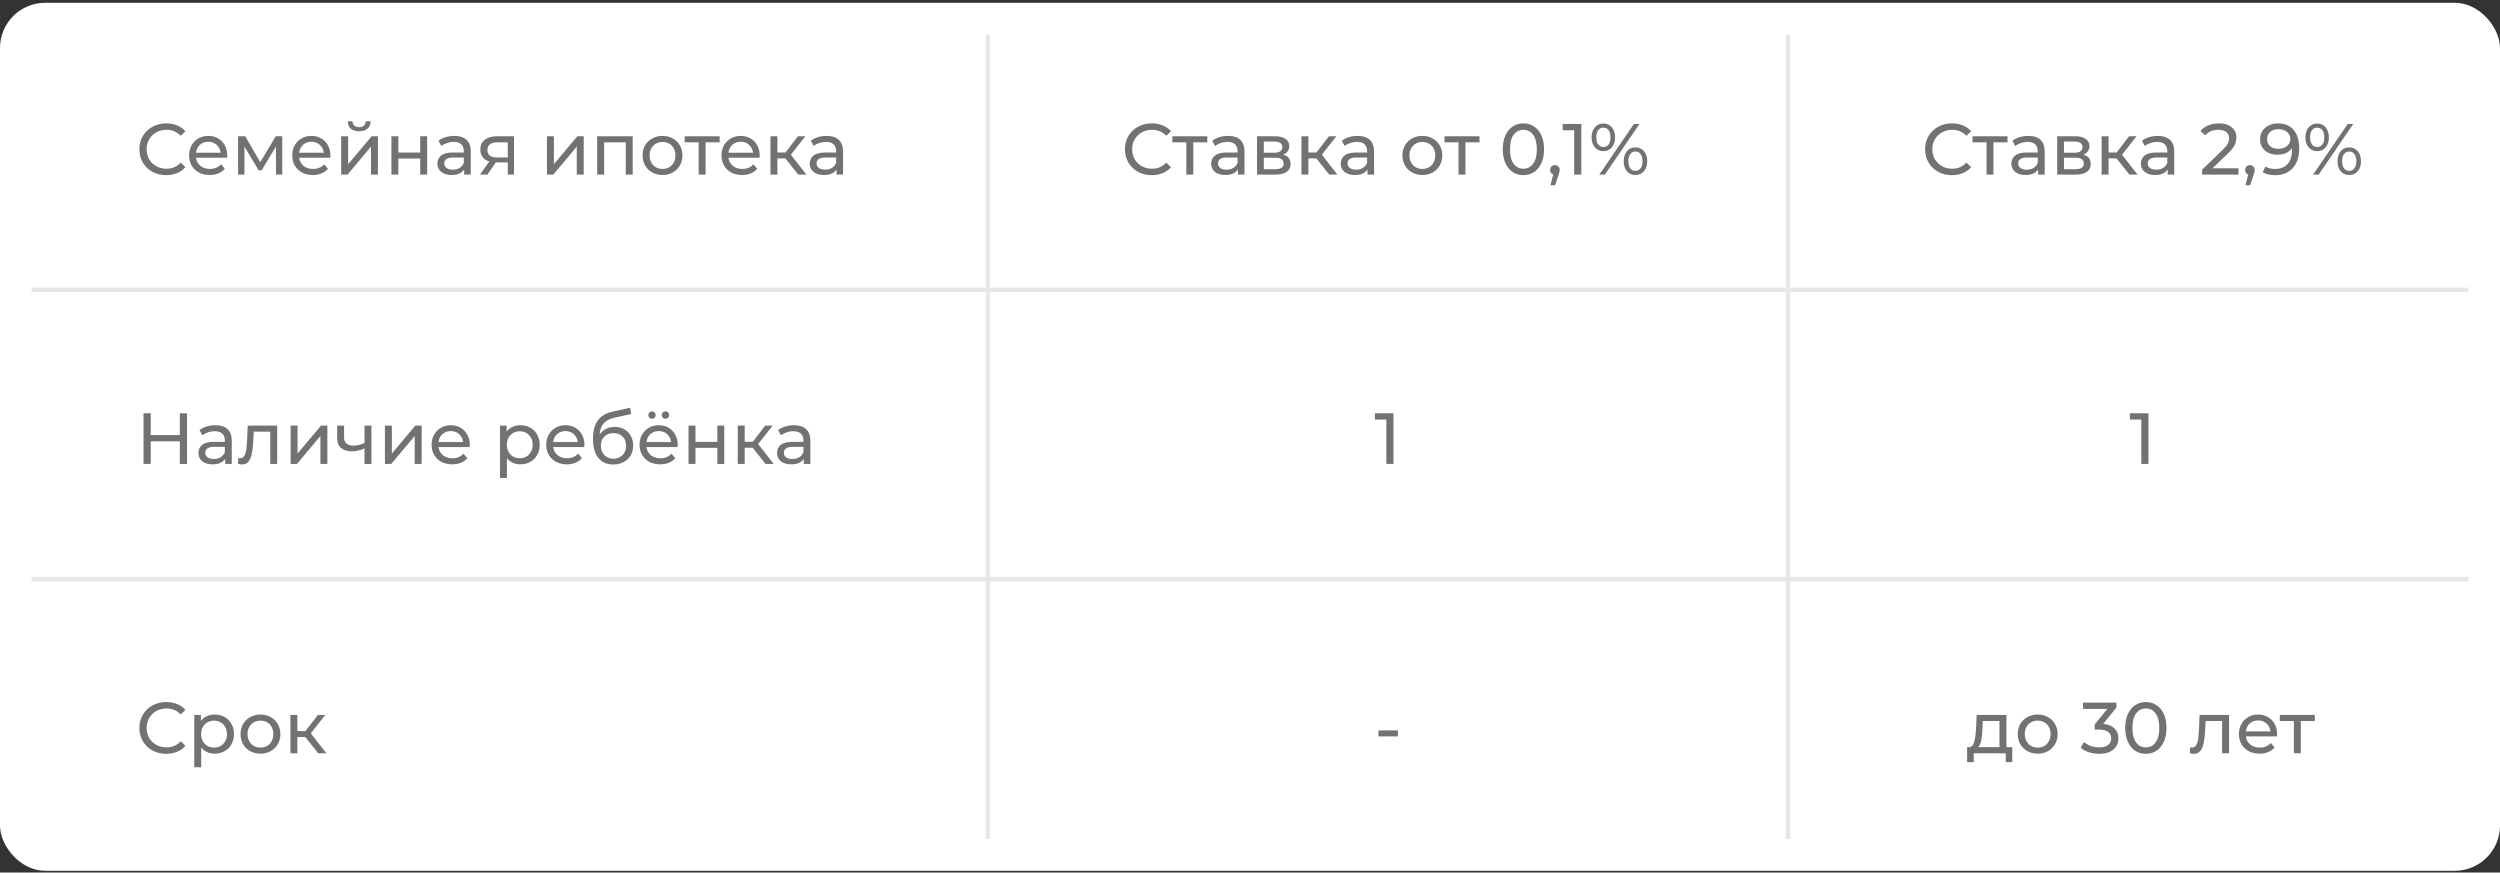 <?xml version="1.0" encoding="UTF-8"?> <svg xmlns="http://www.w3.org/2000/svg" width="553" height="193" viewBox="0 0 553 193" fill="none"><rect x="0" y="0" width="553" height="193" fill="#333333" stroke="none"/> <rect y="0.617" width="553" height="192" rx="10" fill="white"></rect> <line x1="7" y1="64.117" x2="546" y2="64.117" stroke="#E7E7E7"></line> <line x1="7" y1="128.117" x2="546" y2="128.117" stroke="#E7E7E7"></line> <path d="M36.752 38.745C35.632 38.745 34.619 38.5 33.712 38.009C32.816 37.508 32.112 36.825 31.6 35.961C31.088 35.087 30.832 34.105 30.832 33.017C30.832 31.929 31.088 30.953 31.6 30.089C32.112 29.215 32.821 28.532 33.728 28.041C34.635 27.54 35.648 27.289 36.768 27.289C37.643 27.289 38.443 27.439 39.168 27.737C39.893 28.025 40.512 28.457 41.024 29.033L39.984 30.041C39.141 29.156 38.091 28.713 36.832 28.713C36 28.713 35.248 28.9 34.576 29.273C33.904 29.646 33.376 30.164 32.992 30.825C32.619 31.476 32.432 32.206 32.432 33.017C32.432 33.828 32.619 34.564 32.992 35.225C33.376 35.876 33.904 36.388 34.576 36.761C35.248 37.135 36 37.321 36.832 37.321C38.08 37.321 39.131 36.873 39.984 35.977L41.024 36.985C40.512 37.561 39.888 37.998 39.152 38.297C38.427 38.596 37.627 38.745 36.752 38.745ZM50.277 34.425C50.277 34.542 50.266 34.697 50.245 34.889H43.365C43.461 35.636 43.786 36.239 44.341 36.697C44.906 37.145 45.605 37.369 46.437 37.369C47.45 37.369 48.266 37.028 48.885 36.345L49.733 37.337C49.349 37.785 48.869 38.127 48.293 38.361C47.728 38.596 47.093 38.713 46.389 38.713C45.493 38.713 44.698 38.532 44.005 38.169C43.312 37.796 42.773 37.279 42.389 36.617C42.016 35.956 41.829 35.209 41.829 34.377C41.829 33.556 42.01 32.815 42.373 32.153C42.746 31.492 43.253 30.98 43.893 30.617C44.544 30.244 45.274 30.057 46.085 30.057C46.896 30.057 47.616 30.244 48.245 30.617C48.885 30.98 49.381 31.492 49.733 32.153C50.096 32.815 50.277 33.572 50.277 34.425ZM46.085 31.353C45.349 31.353 44.73 31.577 44.229 32.025C43.738 32.473 43.45 33.06 43.365 33.785H48.805C48.72 33.071 48.426 32.489 47.925 32.041C47.434 31.582 46.821 31.353 46.085 31.353ZM62.436 30.137V38.617H61.044V32.425L57.876 37.657H57.204L54.068 32.409V38.617H52.66V30.137H54.244L57.572 35.865L60.996 30.137H62.436ZM73.09 34.425C73.09 34.542 73.079 34.697 73.058 34.889H66.177C66.273 35.636 66.599 36.239 67.153 36.697C67.719 37.145 68.418 37.369 69.249 37.369C70.263 37.369 71.079 37.028 71.698 36.345L72.546 37.337C72.162 37.785 71.681 38.127 71.106 38.361C70.54 38.596 69.906 38.713 69.201 38.713C68.305 38.713 67.511 38.532 66.817 38.169C66.124 37.796 65.585 37.279 65.201 36.617C64.828 35.956 64.641 35.209 64.641 34.377C64.641 33.556 64.823 32.815 65.186 32.153C65.559 31.492 66.066 30.98 66.706 30.617C67.356 30.244 68.087 30.057 68.897 30.057C69.708 30.057 70.428 30.244 71.058 30.617C71.698 30.98 72.194 31.492 72.546 32.153C72.908 32.815 73.09 33.572 73.09 34.425ZM68.897 31.353C68.162 31.353 67.543 31.577 67.041 32.025C66.551 32.473 66.263 33.06 66.177 33.785H71.618C71.532 33.071 71.239 32.489 70.737 32.041C70.247 31.582 69.633 31.353 68.897 31.353ZM75.472 30.137H77.008V36.313L82.208 30.137H83.6V38.617H82.064V32.441L76.88 38.617H75.472V30.137ZM79.44 29.033C78.651 29.033 78.038 28.846 77.6 28.473C77.163 28.089 76.939 27.54 76.928 26.825H77.968C77.979 27.22 78.112 27.54 78.368 27.785C78.635 28.02 78.987 28.137 79.424 28.137C79.862 28.137 80.214 28.02 80.48 27.785C80.747 27.54 80.886 27.22 80.896 26.825H81.968C81.958 27.54 81.728 28.089 81.28 28.473C80.832 28.846 80.219 29.033 79.44 29.033ZM86.582 30.137H88.118V33.737H92.95V30.137H94.486V38.617H92.95V35.065H88.118V38.617H86.582V30.137ZM100.496 30.057C101.67 30.057 102.566 30.345 103.184 30.921C103.814 31.497 104.128 32.356 104.128 33.497V38.617H102.672V37.497C102.416 37.892 102.048 38.196 101.568 38.409C101.099 38.612 100.539 38.713 99.888 38.713C98.939 38.713 98.176 38.484 97.6 38.025C97.035 37.566 96.752 36.964 96.752 36.217C96.752 35.471 97.024 34.873 97.568 34.425C98.112 33.967 98.976 33.737 100.16 33.737H102.592V33.433C102.592 32.772 102.4 32.265 102.016 31.913C101.632 31.561 101.067 31.385 100.32 31.385C99.819 31.385 99.328 31.471 98.848 31.641C98.368 31.801 97.963 32.02 97.632 32.297L96.992 31.145C97.43 30.793 97.952 30.526 98.56 30.345C99.168 30.153 99.814 30.057 100.496 30.057ZM100.144 37.529C100.731 37.529 101.238 37.401 101.664 37.145C102.091 36.879 102.4 36.505 102.592 36.025V34.841H100.224C98.923 34.841 98.272 35.279 98.272 36.153C98.272 36.58 98.438 36.916 98.768 37.161C99.099 37.407 99.558 37.529 100.144 37.529ZM113.694 30.137V38.617H112.318V35.929H109.854H109.678L107.822 38.617H106.174L108.238 35.721C107.598 35.529 107.108 35.215 106.766 34.777C106.425 34.329 106.254 33.775 106.254 33.113C106.254 32.142 106.585 31.407 107.246 30.905C107.908 30.393 108.82 30.137 109.982 30.137H113.694ZM107.822 33.161C107.822 33.727 107.998 34.148 108.35 34.425C108.713 34.692 109.252 34.825 109.966 34.825H112.318V31.481H110.03C108.558 31.481 107.822 32.041 107.822 33.161ZM120.988 30.137H122.524V36.313L127.724 30.137H129.116V38.617H127.58V32.441L122.396 38.617H120.988V30.137ZM139.953 30.137V38.617H138.417V31.481H133.633V38.617H132.097V30.137H139.953ZM146.558 38.713C145.715 38.713 144.958 38.526 144.286 38.153C143.614 37.78 143.086 37.268 142.702 36.617C142.328 35.956 142.142 35.209 142.142 34.377C142.142 33.545 142.328 32.804 142.702 32.153C143.086 31.492 143.614 30.98 144.286 30.617C144.958 30.244 145.715 30.057 146.558 30.057C147.4 30.057 148.152 30.244 148.814 30.617C149.486 30.98 150.008 31.492 150.382 32.153C150.766 32.804 150.958 33.545 150.958 34.377C150.958 35.209 150.766 35.956 150.382 36.617C150.008 37.268 149.486 37.78 148.814 38.153C148.152 38.526 147.4 38.713 146.558 38.713ZM146.558 37.369C147.102 37.369 147.587 37.246 148.014 37.001C148.451 36.745 148.792 36.393 149.038 35.945C149.283 35.486 149.406 34.964 149.406 34.377C149.406 33.791 149.283 33.273 149.038 32.825C148.792 32.367 148.451 32.014 148.014 31.769C147.587 31.524 147.102 31.401 146.558 31.401C146.014 31.401 145.523 31.524 145.086 31.769C144.659 32.014 144.318 32.367 144.062 32.825C143.816 33.273 143.694 33.791 143.694 34.377C143.694 34.964 143.816 35.486 144.062 35.945C144.318 36.393 144.659 36.745 145.086 37.001C145.523 37.246 146.014 37.369 146.558 37.369ZM159.183 31.481H156.079V38.617H154.543V31.481H151.439V30.137H159.183V31.481ZM168.043 34.425C168.043 34.542 168.032 34.697 168.011 34.889H161.131C161.227 35.636 161.552 36.239 162.107 36.697C162.672 37.145 163.371 37.369 164.203 37.369C165.216 37.369 166.032 37.028 166.651 36.345L167.499 37.337C167.115 37.785 166.635 38.127 166.059 38.361C165.493 38.596 164.859 38.713 164.155 38.713C163.259 38.713 162.464 38.532 161.771 38.169C161.077 37.796 160.539 37.279 160.155 36.617C159.781 35.956 159.595 35.209 159.595 34.377C159.595 33.556 159.776 32.815 160.139 32.153C160.512 31.492 161.019 30.98 161.659 30.617C162.309 30.244 163.04 30.057 163.851 30.057C164.661 30.057 165.381 30.244 166.011 30.617C166.651 30.98 167.147 31.492 167.499 32.153C167.861 32.815 168.043 33.572 168.043 34.425ZM163.851 31.353C163.115 31.353 162.496 31.577 161.995 32.025C161.504 32.473 161.216 33.06 161.131 33.785H166.571C166.485 33.071 166.192 32.489 165.691 32.041C165.2 31.582 164.587 31.353 163.851 31.353ZM173.722 35.033H171.962V38.617H170.426V30.137H171.962V33.721H173.754L176.506 30.137H178.154L174.938 34.217L178.378 38.617H176.57L173.722 35.033ZM182.856 30.057C184.029 30.057 184.925 30.345 185.544 30.921C186.173 31.497 186.488 32.356 186.488 33.497V38.617H185.032V37.497C184.776 37.892 184.408 38.196 183.928 38.409C183.458 38.612 182.898 38.713 182.248 38.713C181.298 38.713 180.536 38.484 179.96 38.025C179.394 37.566 179.112 36.964 179.112 36.217C179.112 35.471 179.384 34.873 179.928 34.425C180.472 33.967 181.336 33.737 182.52 33.737H184.952V33.433C184.952 32.772 184.76 32.265 184.376 31.913C183.992 31.561 183.426 31.385 182.68 31.385C182.178 31.385 181.688 31.471 181.208 31.641C180.728 31.801 180.322 32.02 179.992 32.297L179.352 31.145C179.789 30.793 180.312 30.526 180.92 30.345C181.528 30.153 182.173 30.057 182.856 30.057ZM182.504 37.529C183.09 37.529 183.597 37.401 184.024 37.145C184.45 36.879 184.76 36.505 184.952 36.025V34.841H182.584C181.282 34.841 180.632 35.279 180.632 36.153C180.632 36.58 180.797 36.916 181.128 37.161C181.458 37.407 181.917 37.529 182.504 37.529Z" fill="#727272"></path> <path d="M254.752 38.745C253.632 38.745 252.619 38.5 251.712 38.009C250.816 37.508 250.112 36.825 249.6 35.961C249.088 35.087 248.832 34.105 248.832 33.017C248.832 31.929 249.088 30.953 249.6 30.089C250.112 29.215 250.821 28.532 251.728 28.041C252.635 27.54 253.648 27.289 254.768 27.289C255.643 27.289 256.443 27.439 257.168 27.737C257.893 28.025 258.512 28.457 259.024 29.033L257.984 30.041C257.141 29.156 256.091 28.713 254.832 28.713C254 28.713 253.248 28.9 252.576 29.273C251.904 29.646 251.376 30.164 250.992 30.825C250.619 31.476 250.432 32.206 250.432 33.017C250.432 33.828 250.619 34.564 250.992 35.225C251.376 35.876 251.904 36.388 252.576 36.761C253.248 37.135 254 37.321 254.832 37.321C256.08 37.321 257.131 36.873 257.984 35.977L259.024 36.985C258.512 37.561 257.888 37.998 257.152 38.297C256.427 38.596 255.627 38.745 254.752 38.745ZM267.058 31.481H263.954V38.617H262.418V31.481H259.314V30.137H267.058V31.481ZM271.653 30.057C272.826 30.057 273.722 30.345 274.341 30.921C274.97 31.497 275.285 32.356 275.285 33.497V38.617H273.829V37.497C273.573 37.892 273.205 38.196 272.725 38.409C272.255 38.612 271.695 38.713 271.045 38.713C270.095 38.713 269.333 38.484 268.757 38.025C268.191 37.566 267.909 36.964 267.909 36.217C267.909 35.471 268.181 34.873 268.725 34.425C269.269 33.967 270.133 33.737 271.317 33.737H273.749V33.433C273.749 32.772 273.557 32.265 273.173 31.913C272.789 31.561 272.223 31.385 271.477 31.385C270.975 31.385 270.485 31.471 270.005 31.641C269.525 31.801 269.119 32.02 268.789 32.297L268.149 31.145C268.586 30.793 269.109 30.526 269.717 30.345C270.325 30.153 270.97 30.057 271.653 30.057ZM271.301 37.529C271.887 37.529 272.394 37.401 272.821 37.145C273.247 36.879 273.557 36.505 273.749 36.025V34.841H271.381C270.079 34.841 269.429 35.279 269.429 36.153C269.429 36.58 269.594 36.916 269.925 37.161C270.255 37.407 270.714 37.529 271.301 37.529ZM283.827 34.217C284.925 34.495 285.475 35.182 285.475 36.281C285.475 37.028 285.192 37.604 284.627 38.009C284.072 38.414 283.24 38.617 282.131 38.617H278.051V30.137H281.987C282.989 30.137 283.773 30.329 284.339 30.713C284.904 31.087 285.187 31.62 285.187 32.313C285.187 32.761 285.064 33.151 284.819 33.481C284.584 33.801 284.253 34.047 283.827 34.217ZM279.555 33.785H281.859C282.445 33.785 282.888 33.678 283.187 33.465C283.496 33.252 283.651 32.943 283.651 32.537C283.651 31.727 283.053 31.321 281.859 31.321H279.555V33.785ZM282.019 37.433C282.659 37.433 283.139 37.332 283.459 37.129C283.779 36.926 283.939 36.612 283.939 36.185C283.939 35.748 283.789 35.422 283.491 35.209C283.203 34.996 282.744 34.889 282.115 34.889H279.555V37.433H282.019ZM291.175 35.033H289.415V38.617H287.879V30.137H289.415V33.721H291.207L293.959 30.137H295.607L292.391 34.217L295.831 38.617H294.023L291.175 35.033ZM300.309 30.057C301.482 30.057 302.378 30.345 302.997 30.921C303.626 31.497 303.941 32.356 303.941 33.497V38.617H302.485V37.497C302.229 37.892 301.861 38.196 301.381 38.409C300.912 38.612 300.352 38.713 299.701 38.713C298.752 38.713 297.989 38.484 297.413 38.025C296.848 37.566 296.565 36.964 296.565 36.217C296.565 35.471 296.837 34.873 297.381 34.425C297.925 33.967 298.789 33.737 299.973 33.737H302.405V33.433C302.405 32.772 302.213 32.265 301.829 31.913C301.445 31.561 300.88 31.385 300.133 31.385C299.632 31.385 299.141 31.471 298.661 31.641C298.181 31.801 297.776 32.02 297.445 32.297L296.805 31.145C297.242 30.793 297.765 30.526 298.373 30.345C298.981 30.153 299.626 30.057 300.309 30.057ZM299.957 37.529C300.544 37.529 301.05 37.401 301.477 37.145C301.904 36.879 302.213 36.505 302.405 36.025V34.841H300.037C298.736 34.841 298.085 35.279 298.085 36.153C298.085 36.58 298.25 36.916 298.581 37.161C298.912 37.407 299.37 37.529 299.957 37.529ZM314.636 38.713C313.793 38.713 313.036 38.526 312.364 38.153C311.692 37.78 311.164 37.268 310.78 36.617C310.406 35.956 310.22 35.209 310.22 34.377C310.22 33.545 310.406 32.804 310.78 32.153C311.164 31.492 311.692 30.98 312.364 30.617C313.036 30.244 313.793 30.057 314.636 30.057C315.478 30.057 316.23 30.244 316.892 30.617C317.564 30.98 318.086 31.492 318.46 32.153C318.844 32.804 319.036 33.545 319.036 34.377C319.036 35.209 318.844 35.956 318.46 36.617C318.086 37.268 317.564 37.78 316.892 38.153C316.23 38.526 315.478 38.713 314.636 38.713ZM314.636 37.369C315.18 37.369 315.665 37.246 316.092 37.001C316.529 36.745 316.87 36.393 317.116 35.945C317.361 35.486 317.484 34.964 317.484 34.377C317.484 33.791 317.361 33.273 317.116 32.825C316.87 32.367 316.529 32.014 316.092 31.769C315.665 31.524 315.18 31.401 314.636 31.401C314.092 31.401 313.601 31.524 313.164 31.769C312.737 32.014 312.396 32.367 312.14 32.825C311.894 33.273 311.772 33.791 311.772 34.377C311.772 34.964 311.894 35.486 312.14 35.945C312.396 36.393 312.737 36.745 313.164 37.001C313.601 37.246 314.092 37.369 314.636 37.369ZM327.261 31.481H324.157V38.617H322.621V31.481H319.517V30.137H327.261V31.481ZM336.985 38.745C336.099 38.745 335.31 38.521 334.617 38.073C333.934 37.614 333.395 36.953 333.001 36.089C332.606 35.225 332.409 34.201 332.409 33.017C332.409 31.833 332.606 30.809 333.001 29.945C333.395 29.081 333.934 28.425 334.617 27.977C335.31 27.518 336.099 27.289 336.985 27.289C337.859 27.289 338.638 27.518 339.321 27.977C340.014 28.425 340.558 29.081 340.953 29.945C341.347 30.809 341.545 31.833 341.545 33.017C341.545 34.201 341.347 35.225 340.953 36.089C340.558 36.953 340.014 37.614 339.321 38.073C338.638 38.521 337.859 38.745 336.985 38.745ZM336.985 37.321C337.881 37.321 338.595 36.953 339.129 36.217C339.673 35.481 339.945 34.414 339.945 33.017C339.945 31.62 339.673 30.553 339.129 29.817C338.595 29.081 337.881 28.713 336.985 28.713C336.078 28.713 335.353 29.081 334.809 29.817C334.275 30.553 334.009 31.62 334.009 33.017C334.009 34.414 334.275 35.481 334.809 36.217C335.353 36.953 336.078 37.321 336.985 37.321ZM343.965 36.521C344.264 36.521 344.509 36.628 344.701 36.841C344.904 37.044 345.005 37.3 345.005 37.609C345.005 37.769 344.984 37.924 344.941 38.073C344.909 38.222 344.84 38.452 344.733 38.761L343.981 40.985H342.973L343.565 38.601C343.362 38.526 343.197 38.404 343.069 38.233C342.952 38.052 342.893 37.844 342.893 37.609C342.893 37.289 342.994 37.028 343.197 36.825C343.4 36.623 343.656 36.521 343.965 36.521ZM349.787 27.417V38.617H348.203V28.809H345.675V27.417H349.787ZM354.669 33.433C353.89 33.433 353.261 33.151 352.781 32.585C352.301 32.02 352.061 31.284 352.061 30.377C352.061 29.471 352.301 28.735 352.781 28.169C353.261 27.604 353.89 27.321 354.669 27.321C355.447 27.321 356.071 27.604 356.541 28.169C357.021 28.724 357.261 29.46 357.261 30.377C357.261 31.294 357.021 32.036 356.541 32.601C356.071 33.156 355.447 33.433 354.669 33.433ZM361.421 27.417H362.653L355.005 38.617H353.773L361.421 27.417ZM354.669 32.521C355.159 32.521 355.543 32.334 355.821 31.961C356.098 31.577 356.237 31.049 356.237 30.377C356.237 29.705 356.098 29.183 355.821 28.809C355.543 28.425 355.159 28.233 354.669 28.233C354.189 28.233 353.805 28.425 353.517 28.809C353.239 29.193 353.101 29.716 353.101 30.377C353.101 31.038 353.239 31.561 353.517 31.945C353.805 32.329 354.189 32.521 354.669 32.521ZM361.757 38.713C360.978 38.713 360.349 38.436 359.869 37.881C359.399 37.316 359.165 36.575 359.165 35.657C359.165 34.74 359.399 34.004 359.869 33.449C360.349 32.884 360.978 32.601 361.757 32.601C362.535 32.601 363.165 32.884 363.645 33.449C364.125 34.014 364.365 34.751 364.365 35.657C364.365 36.564 364.125 37.3 363.645 37.865C363.165 38.431 362.535 38.713 361.757 38.713ZM361.757 37.801C362.237 37.801 362.615 37.609 362.893 37.225C363.181 36.841 363.325 36.319 363.325 35.657C363.325 34.996 363.181 34.473 362.893 34.089C362.615 33.705 362.237 33.513 361.757 33.513C361.266 33.513 360.882 33.705 360.605 34.089C360.327 34.462 360.189 34.985 360.189 35.657C360.189 36.329 360.327 36.857 360.605 37.241C360.882 37.614 361.266 37.801 361.757 37.801Z" fill="#727272"></path> <path d="M431.752 38.745C430.632 38.745 429.619 38.5 428.712 38.009C427.816 37.508 427.112 36.825 426.6 35.961C426.088 35.087 425.832 34.105 425.832 33.017C425.832 31.929 426.088 30.953 426.6 30.089C427.112 29.215 427.821 28.532 428.728 28.041C429.635 27.54 430.648 27.289 431.768 27.289C432.643 27.289 433.443 27.439 434.168 27.737C434.893 28.025 435.512 28.457 436.024 29.033L434.984 30.041C434.141 29.156 433.091 28.713 431.832 28.713C431 28.713 430.248 28.9 429.576 29.273C428.904 29.646 428.376 30.164 427.992 30.825C427.619 31.476 427.432 32.206 427.432 33.017C427.432 33.828 427.619 34.564 427.992 35.225C428.376 35.876 428.904 36.388 429.576 36.761C430.248 37.135 431 37.321 431.832 37.321C433.08 37.321 434.131 36.873 434.984 35.977L436.024 36.985C435.512 37.561 434.888 37.998 434.152 38.297C433.427 38.596 432.627 38.745 431.752 38.745ZM444.058 31.481H440.954V38.617H439.418V31.481H436.314V30.137H444.058V31.481ZM448.653 30.057C449.826 30.057 450.722 30.345 451.341 30.921C451.97 31.497 452.285 32.356 452.285 33.497V38.617H450.829V37.497C450.573 37.892 450.205 38.196 449.725 38.409C449.255 38.612 448.695 38.713 448.045 38.713C447.095 38.713 446.333 38.484 445.757 38.025C445.191 37.566 444.909 36.964 444.909 36.217C444.909 35.471 445.181 34.873 445.725 34.425C446.269 33.967 447.133 33.737 448.317 33.737H450.749V33.433C450.749 32.772 450.557 32.265 450.173 31.913C449.789 31.561 449.223 31.385 448.477 31.385C447.975 31.385 447.485 31.471 447.005 31.641C446.525 31.801 446.119 32.02 445.789 32.297L445.149 31.145C445.586 30.793 446.109 30.526 446.717 30.345C447.325 30.153 447.97 30.057 448.653 30.057ZM448.301 37.529C448.887 37.529 449.394 37.401 449.821 37.145C450.247 36.879 450.557 36.505 450.749 36.025V34.841H448.381C447.079 34.841 446.429 35.279 446.429 36.153C446.429 36.58 446.594 36.916 446.925 37.161C447.255 37.407 447.714 37.529 448.301 37.529ZM460.827 34.217C461.925 34.495 462.475 35.182 462.475 36.281C462.475 37.028 462.192 37.604 461.627 38.009C461.072 38.414 460.24 38.617 459.131 38.617H455.051V30.137H458.987C459.989 30.137 460.773 30.329 461.339 30.713C461.904 31.087 462.187 31.62 462.187 32.313C462.187 32.761 462.064 33.151 461.819 33.481C461.584 33.801 461.253 34.047 460.827 34.217ZM456.555 33.785H458.859C459.445 33.785 459.888 33.678 460.187 33.465C460.496 33.252 460.651 32.943 460.651 32.537C460.651 31.727 460.053 31.321 458.859 31.321H456.555V33.785ZM459.019 37.433C459.659 37.433 460.139 37.332 460.459 37.129C460.779 36.926 460.939 36.612 460.939 36.185C460.939 35.748 460.789 35.422 460.491 35.209C460.203 34.996 459.744 34.889 459.115 34.889H456.555V37.433H459.019ZM468.175 35.033H466.415V38.617H464.879V30.137H466.415V33.721H468.207L470.959 30.137H472.607L469.391 34.217L472.831 38.617H471.023L468.175 35.033ZM477.309 30.057C478.482 30.057 479.378 30.345 479.997 30.921C480.626 31.497 480.941 32.356 480.941 33.497V38.617H479.485V37.497C479.229 37.892 478.861 38.196 478.381 38.409C477.912 38.612 477.352 38.713 476.701 38.713C475.752 38.713 474.989 38.484 474.413 38.025C473.848 37.566 473.565 36.964 473.565 36.217C473.565 35.471 473.837 34.873 474.381 34.425C474.925 33.967 475.789 33.737 476.973 33.737H479.405V33.433C479.405 32.772 479.213 32.265 478.829 31.913C478.445 31.561 477.88 31.385 477.133 31.385C476.632 31.385 476.141 31.471 475.661 31.641C475.181 31.801 474.776 32.02 474.445 32.297L473.805 31.145C474.242 30.793 474.765 30.526 475.373 30.345C475.981 30.153 476.626 30.057 477.309 30.057ZM476.957 37.529C477.544 37.529 478.05 37.401 478.477 37.145C478.904 36.879 479.213 36.505 479.405 36.025V34.841H477.037C475.736 34.841 475.085 35.279 475.085 36.153C475.085 36.58 475.25 36.916 475.581 37.161C475.912 37.407 476.37 37.529 476.957 37.529ZM495.156 37.225V38.617H487.108V37.529L491.668 33.129C492.222 32.596 492.596 32.137 492.788 31.753C492.98 31.358 493.076 30.964 493.076 30.569C493.076 29.983 492.868 29.529 492.452 29.209C492.046 28.878 491.46 28.713 490.692 28.713C489.454 28.713 488.5 29.119 487.828 29.929L486.74 28.985C487.177 28.452 487.748 28.036 488.452 27.737C489.166 27.439 489.961 27.289 490.836 27.289C492.009 27.289 492.942 27.572 493.636 28.137C494.329 28.692 494.676 29.449 494.676 30.409C494.676 31.006 494.548 31.572 494.292 32.105C494.036 32.639 493.55 33.246 492.836 33.929L489.412 37.225H495.156ZM497.699 36.521C497.998 36.521 498.243 36.628 498.435 36.841C498.638 37.044 498.739 37.3 498.739 37.609C498.739 37.769 498.718 37.924 498.675 38.073C498.643 38.222 498.574 38.452 498.467 38.761L497.715 40.985H496.707L497.299 38.601C497.097 38.526 496.931 38.404 496.803 38.233C496.686 38.052 496.627 37.844 496.627 37.609C496.627 37.289 496.729 37.028 496.931 36.825C497.134 36.623 497.39 36.521 497.699 36.521ZM503.884 27.289C505.388 27.289 506.546 27.774 507.356 28.745C508.178 29.716 508.588 31.092 508.588 32.873C508.588 34.121 508.364 35.188 507.916 36.073C507.479 36.948 506.86 37.614 506.06 38.073C505.271 38.521 504.348 38.745 503.292 38.745C502.748 38.745 502.236 38.692 501.756 38.585C501.276 38.468 500.86 38.303 500.508 38.089L501.116 36.841C501.66 37.193 502.38 37.369 503.276 37.369C504.439 37.369 505.346 37.012 505.996 36.297C506.658 35.572 506.988 34.521 506.988 33.145V32.745C506.668 33.225 506.226 33.593 505.66 33.849C505.095 34.094 504.46 34.217 503.756 34.217C503.02 34.217 502.359 34.078 501.772 33.801C501.196 33.524 500.743 33.129 500.412 32.617C500.092 32.094 499.932 31.497 499.932 30.825C499.932 30.121 500.103 29.503 500.444 28.969C500.796 28.436 501.271 28.025 501.868 27.737C502.466 27.439 503.138 27.289 503.884 27.289ZM504.028 32.921C504.53 32.921 504.978 32.825 505.372 32.633C505.767 32.441 506.071 32.18 506.284 31.849C506.508 31.518 506.62 31.151 506.62 30.745C506.62 30.351 506.514 29.993 506.3 29.673C506.098 29.343 505.794 29.081 505.388 28.889C504.994 28.686 504.514 28.585 503.948 28.585C503.212 28.585 502.615 28.782 502.156 29.177C501.708 29.572 501.484 30.1 501.484 30.761C501.484 31.422 501.714 31.951 502.172 32.345C502.631 32.729 503.25 32.921 504.028 32.921ZM512.559 33.433C511.781 33.433 511.151 33.151 510.671 32.585C510.191 32.02 509.951 31.284 509.951 30.377C509.951 29.471 510.191 28.735 510.671 28.169C511.151 27.604 511.781 27.321 512.559 27.321C513.338 27.321 513.962 27.604 514.431 28.169C514.911 28.724 515.151 29.46 515.151 30.377C515.151 31.294 514.911 32.036 514.431 32.601C513.962 33.156 513.338 33.433 512.559 33.433ZM519.311 27.417H520.543L512.895 38.617H511.663L519.311 27.417ZM512.559 32.521C513.05 32.521 513.434 32.334 513.711 31.961C513.989 31.577 514.127 31.049 514.127 30.377C514.127 29.705 513.989 29.183 513.711 28.809C513.434 28.425 513.05 28.233 512.559 28.233C512.079 28.233 511.695 28.425 511.407 28.809C511.13 29.193 510.991 29.716 510.991 30.377C510.991 31.038 511.13 31.561 511.407 31.945C511.695 32.329 512.079 32.521 512.559 32.521ZM519.647 38.713C518.869 38.713 518.239 38.436 517.759 37.881C517.29 37.316 517.055 36.575 517.055 35.657C517.055 34.74 517.29 34.004 517.759 33.449C518.239 32.884 518.869 32.601 519.647 32.601C520.426 32.601 521.055 32.884 521.535 33.449C522.015 34.014 522.255 34.751 522.255 35.657C522.255 36.564 522.015 37.3 521.535 37.865C521.055 38.431 520.426 38.713 519.647 38.713ZM519.647 37.801C520.127 37.801 520.506 37.609 520.783 37.225C521.071 36.841 521.215 36.319 521.215 35.657C521.215 34.996 521.071 34.473 520.783 34.089C520.506 33.705 520.127 33.513 519.647 33.513C519.157 33.513 518.773 33.705 518.495 34.089C518.218 34.462 518.079 34.985 518.079 35.657C518.079 36.329 518.218 36.857 518.495 37.241C518.773 37.614 519.157 37.801 519.647 37.801Z" fill="#727272"></path> <path d="M41.376 91.417V102.617H39.776V97.625H33.344V102.617H31.744V91.417H33.344V96.233H39.776V91.417H41.376ZM47.637 94.057C48.81 94.057 49.706 94.345 50.325 94.921C50.954 95.497 51.269 96.356 51.269 97.497V102.617H49.813V101.497C49.557 101.892 49.189 102.196 48.709 102.409C48.24 102.612 47.68 102.713 47.029 102.713C46.08 102.713 45.317 102.484 44.741 102.025C44.176 101.567 43.893 100.964 43.893 100.217C43.893 99.471 44.165 98.873 44.709 98.425C45.253 97.966 46.117 97.737 47.301 97.737H49.733V97.433C49.733 96.772 49.541 96.265 49.157 95.913C48.773 95.561 48.208 95.385 47.461 95.385C46.96 95.385 46.469 95.471 45.989 95.641C45.509 95.801 45.104 96.02 44.773 96.297L44.133 95.145C44.57 94.793 45.093 94.526 45.701 94.345C46.309 94.153 46.954 94.057 47.637 94.057ZM47.285 101.529C47.872 101.529 48.378 101.401 48.805 101.145C49.232 100.879 49.541 100.505 49.733 100.025V98.841H47.365C46.064 98.841 45.413 99.278 45.413 100.153C45.413 100.58 45.578 100.916 45.909 101.161C46.24 101.407 46.698 101.529 47.285 101.529ZM61.315 94.137V102.617H59.779V95.481H56.131L56.035 97.369C55.981 98.51 55.88 99.465 55.731 100.233C55.581 100.991 55.336 101.599 54.995 102.057C54.654 102.516 54.179 102.745 53.571 102.745C53.294 102.745 52.979 102.697 52.627 102.601L52.723 101.305C52.861 101.337 52.989 101.353 53.107 101.353C53.533 101.353 53.853 101.167 54.067 100.793C54.28 100.42 54.419 99.977 54.483 99.465C54.547 98.953 54.605 98.222 54.659 97.273L54.803 94.137H61.315ZM64.285 94.137H65.821V100.313L71.021 94.137H72.413V102.617H70.877V96.441L65.693 102.617H64.285V94.137ZM82.162 94.137V102.617H80.626V99.193C79.709 99.62 78.797 99.833 77.89 99.833C76.834 99.833 76.018 99.588 75.442 99.097C74.866 98.606 74.578 97.871 74.578 96.889V94.137H76.114V96.793C76.114 97.38 76.296 97.823 76.658 98.121C77.032 98.42 77.549 98.569 78.21 98.569C78.957 98.569 79.762 98.382 80.626 98.009V94.137H82.162ZM85.144 94.137H86.68V100.313L91.88 94.137H93.272V102.617H91.736V96.441L86.552 102.617H85.144V94.137ZM103.918 98.425C103.918 98.543 103.907 98.697 103.886 98.889H97.006C97.102 99.636 97.427 100.239 97.982 100.697C98.547 101.145 99.246 101.369 100.078 101.369C101.091 101.369 101.907 101.028 102.526 100.345L103.374 101.337C102.99 101.785 102.51 102.127 101.934 102.361C101.368 102.596 100.734 102.713 100.03 102.713C99.134 102.713 98.339 102.532 97.646 102.169C96.952 101.796 96.414 101.279 96.03 100.617C95.656 99.956 95.47 99.209 95.47 98.377C95.47 97.556 95.651 96.814 96.014 96.153C96.387 95.492 96.894 94.98 97.534 94.617C98.184 94.244 98.915 94.057 99.726 94.057C100.536 94.057 101.256 94.244 101.886 94.617C102.526 94.98 103.022 95.492 103.374 96.153C103.736 96.814 103.918 97.572 103.918 98.425ZM99.726 95.353C98.99 95.353 98.371 95.577 97.87 96.025C97.379 96.473 97.091 97.06 97.006 97.785H102.446C102.36 97.07 102.067 96.489 101.566 96.041C101.075 95.582 100.462 95.353 99.726 95.353ZM115.093 94.057C115.915 94.057 116.651 94.239 117.301 94.601C117.952 94.964 118.459 95.471 118.821 96.121C119.195 96.772 119.381 97.524 119.381 98.377C119.381 99.231 119.195 99.988 118.821 100.649C118.459 101.3 117.952 101.807 117.301 102.169C116.651 102.532 115.915 102.713 115.093 102.713C114.485 102.713 113.925 102.596 113.413 102.361C112.912 102.127 112.485 101.785 112.133 101.337V105.721H110.597V94.137H112.069V95.481C112.411 95.012 112.843 94.66 113.365 94.425C113.888 94.18 114.464 94.057 115.093 94.057ZM114.965 101.369C115.509 101.369 115.995 101.247 116.421 101.001C116.859 100.745 117.2 100.393 117.445 99.945C117.701 99.487 117.829 98.964 117.829 98.377C117.829 97.79 117.701 97.273 117.445 96.825C117.2 96.367 116.859 96.014 116.421 95.769C115.995 95.524 115.509 95.401 114.965 95.401C114.432 95.401 113.947 95.529 113.509 95.785C113.083 96.031 112.741 96.377 112.485 96.825C112.24 97.273 112.117 97.79 112.117 98.377C112.117 98.964 112.24 99.487 112.485 99.945C112.731 100.393 113.072 100.745 113.509 101.001C113.947 101.247 114.432 101.369 114.965 101.369ZM129.277 98.425C129.277 98.543 129.266 98.697 129.245 98.889H122.365C122.461 99.636 122.786 100.239 123.341 100.697C123.906 101.145 124.605 101.369 125.437 101.369C126.45 101.369 127.266 101.028 127.885 100.345L128.733 101.337C128.349 101.785 127.869 102.127 127.293 102.361C126.728 102.596 126.093 102.713 125.389 102.713C124.493 102.713 123.698 102.532 123.005 102.169C122.312 101.796 121.773 101.279 121.389 100.617C121.016 99.956 120.829 99.209 120.829 98.377C120.829 97.556 121.01 96.814 121.373 96.153C121.746 95.492 122.253 94.98 122.893 94.617C123.544 94.244 124.274 94.057 125.085 94.057C125.896 94.057 126.616 94.244 127.245 94.617C127.885 94.98 128.381 95.492 128.733 96.153C129.096 96.814 129.277 97.572 129.277 98.425ZM125.085 95.353C124.349 95.353 123.73 95.577 123.229 96.025C122.738 96.473 122.45 97.06 122.365 97.785H127.805C127.72 97.07 127.426 96.489 126.925 96.041C126.434 95.582 125.821 95.353 125.085 95.353ZM135.98 94.425C136.769 94.425 137.473 94.601 138.092 94.953C138.711 95.305 139.191 95.796 139.532 96.425C139.884 97.044 140.06 97.753 140.06 98.553C140.06 99.374 139.873 100.105 139.5 100.745C139.137 101.375 138.62 101.865 137.948 102.217C137.287 102.569 136.529 102.745 135.676 102.745C134.236 102.745 133.121 102.255 132.332 101.273C131.553 100.281 131.164 98.889 131.164 97.097C131.164 95.359 131.521 93.999 132.236 93.017C132.951 92.025 134.044 91.369 135.516 91.049L139.388 90.185L139.612 91.593L136.044 92.361C134.935 92.606 134.108 93.022 133.564 93.609C133.02 94.196 132.711 95.038 132.636 96.137C132.999 95.593 133.468 95.172 134.044 94.873C134.62 94.575 135.265 94.425 135.98 94.425ZM135.708 101.465C136.252 101.465 136.732 101.343 137.148 101.097C137.575 100.852 137.905 100.516 138.14 100.089C138.375 99.652 138.492 99.156 138.492 98.601C138.492 97.758 138.236 97.081 137.724 96.569C137.212 96.057 136.54 95.801 135.708 95.801C134.876 95.801 134.199 96.057 133.676 96.569C133.164 97.081 132.908 97.758 132.908 98.601C132.908 99.156 133.025 99.652 133.26 100.089C133.505 100.516 133.841 100.852 134.268 101.097C134.695 101.343 135.175 101.465 135.708 101.465ZM149.918 98.425C149.918 98.543 149.907 98.697 149.886 98.889H143.006C143.102 99.636 143.427 100.239 143.982 100.697C144.547 101.145 145.246 101.369 146.078 101.369C147.091 101.369 147.907 101.028 148.526 100.345L149.374 101.337C148.99 101.785 148.51 102.127 147.934 102.361C147.368 102.596 146.734 102.713 146.03 102.713C145.134 102.713 144.339 102.532 143.646 102.169C142.952 101.796 142.414 101.279 142.03 100.617C141.656 99.956 141.47 99.209 141.47 98.377C141.47 97.556 141.651 96.814 142.014 96.153C142.387 95.492 142.894 94.98 143.534 94.617C144.184 94.244 144.915 94.057 145.726 94.057C146.536 94.057 147.256 94.244 147.886 94.617C148.526 94.98 149.022 95.492 149.374 96.153C149.736 96.814 149.918 97.572 149.918 98.425ZM145.726 95.353C144.99 95.353 144.371 95.577 143.87 96.025C143.379 96.473 143.091 97.06 143.006 97.785H148.446C148.36 97.07 148.067 96.489 147.566 96.041C147.075 95.582 146.462 95.353 145.726 95.353ZM144.222 92.633C143.998 92.633 143.806 92.558 143.646 92.409C143.486 92.249 143.406 92.052 143.406 91.817C143.406 91.582 143.486 91.385 143.646 91.225C143.806 91.065 143.998 90.985 144.222 90.985C144.446 90.985 144.638 91.065 144.798 91.225C144.958 91.385 145.038 91.582 145.038 91.817C145.038 92.052 144.958 92.249 144.798 92.409C144.638 92.558 144.446 92.633 144.222 92.633ZM147.198 92.633C146.974 92.633 146.782 92.558 146.622 92.409C146.462 92.249 146.382 92.052 146.382 91.817C146.382 91.582 146.462 91.385 146.622 91.225C146.782 91.065 146.974 90.985 147.198 90.985C147.422 90.985 147.614 91.065 147.774 91.225C147.934 91.385 148.014 91.582 148.014 91.817C148.014 92.052 147.934 92.249 147.774 92.409C147.614 92.558 147.422 92.633 147.198 92.633ZM152.301 94.137H153.837V97.737H158.669V94.137H160.205V102.617H158.669V99.065H153.837V102.617H152.301V94.137ZM166.487 99.033H164.727V102.617H163.191V94.137H164.727V97.721H166.519L169.271 94.137H170.919L167.703 98.217L171.143 102.617H169.335L166.487 99.033ZM175.621 94.057C176.795 94.057 177.691 94.345 178.309 94.921C178.939 95.497 179.253 96.356 179.253 97.497V102.617H177.797V101.497C177.541 101.892 177.173 102.196 176.693 102.409C176.224 102.612 175.664 102.713 175.013 102.713C174.064 102.713 173.301 102.484 172.725 102.025C172.16 101.567 171.877 100.964 171.877 100.217C171.877 99.471 172.149 98.873 172.693 98.425C173.237 97.966 174.101 97.737 175.285 97.737H177.717V97.433C177.717 96.772 177.525 96.265 177.141 95.913C176.757 95.561 176.192 95.385 175.445 95.385C174.944 95.385 174.453 95.471 173.973 95.641C173.493 95.801 173.088 96.02 172.757 96.297L172.117 95.145C172.555 94.793 173.077 94.526 173.685 94.345C174.293 94.153 174.939 94.057 175.621 94.057ZM175.269 101.529C175.856 101.529 176.363 101.401 176.789 101.145C177.216 100.879 177.525 100.505 177.717 100.025V98.841H175.349C174.048 98.841 173.397 99.278 173.397 100.153C173.397 100.58 173.563 100.916 173.893 101.161C174.224 101.407 174.683 101.529 175.269 101.529Z" fill="#727272"></path> <path d="M308.24 91.417V102.617H306.656V92.809H304.128V91.417H308.24Z" fill="#727272"></path> <path d="M475.24 91.417V102.617H473.656V92.809H471.128V91.417H475.24Z" fill="#727272"></path> <path d="M36.752 166.745C35.632 166.745 34.619 166.5 33.712 166.009C32.816 165.508 32.112 164.825 31.6 163.961C31.088 163.087 30.832 162.105 30.832 161.017C30.832 159.929 31.088 158.953 31.6 158.089C32.112 157.215 32.821 156.532 33.728 156.041C34.635 155.54 35.648 155.289 36.768 155.289C37.643 155.289 38.443 155.439 39.168 155.737C39.893 156.025 40.512 156.457 41.024 157.033L39.984 158.041C39.141 157.156 38.091 156.713 36.832 156.713C36 156.713 35.248 156.9 34.576 157.273C33.904 157.647 33.376 158.164 32.992 158.825C32.619 159.476 32.432 160.207 32.432 161.017C32.432 161.828 32.619 162.564 32.992 163.225C33.376 163.876 33.904 164.388 34.576 164.761C35.248 165.135 36 165.321 36.832 165.321C38.08 165.321 39.131 164.873 39.984 163.977L41.024 164.985C40.512 165.561 39.888 165.999 39.152 166.297C38.427 166.596 37.627 166.745 36.752 166.745ZM47.468 158.057C48.29 158.057 49.026 158.239 49.676 158.601C50.327 158.964 50.834 159.471 51.196 160.121C51.57 160.772 51.756 161.524 51.756 162.377C51.756 163.231 51.57 163.988 51.196 164.649C50.834 165.3 50.327 165.807 49.676 166.169C49.026 166.532 48.29 166.713 47.468 166.713C46.86 166.713 46.3 166.596 45.788 166.361C45.287 166.127 44.86 165.785 44.508 165.337V169.721H42.972V158.137H44.444V159.481C44.786 159.012 45.218 158.66 45.74 158.425C46.263 158.18 46.839 158.057 47.468 158.057ZM47.34 165.369C47.884 165.369 48.37 165.247 48.796 165.001C49.234 164.745 49.575 164.393 49.82 163.945C50.076 163.487 50.204 162.964 50.204 162.377C50.204 161.791 50.076 161.273 49.82 160.825C49.575 160.367 49.234 160.015 48.796 159.769C48.37 159.524 47.884 159.401 47.34 159.401C46.807 159.401 46.322 159.529 45.884 159.785C45.458 160.031 45.116 160.377 44.86 160.825C44.615 161.273 44.492 161.791 44.492 162.377C44.492 162.964 44.615 163.487 44.86 163.945C45.106 164.393 45.447 164.745 45.884 165.001C46.322 165.247 46.807 165.369 47.34 165.369ZM57.62 166.713C56.777 166.713 56.02 166.527 55.348 166.153C54.676 165.78 54.148 165.268 53.764 164.617C53.391 163.956 53.204 163.209 53.204 162.377C53.204 161.545 53.391 160.804 53.764 160.153C54.148 159.492 54.676 158.98 55.348 158.617C56.02 158.244 56.777 158.057 57.62 158.057C58.463 158.057 59.215 158.244 59.876 158.617C60.548 158.98 61.071 159.492 61.444 160.153C61.828 160.804 62.02 161.545 62.02 162.377C62.02 163.209 61.828 163.956 61.444 164.617C61.071 165.268 60.548 165.78 59.876 166.153C59.215 166.527 58.463 166.713 57.62 166.713ZM57.62 165.369C58.164 165.369 58.649 165.247 59.076 165.001C59.513 164.745 59.855 164.393 60.1 163.945C60.345 163.487 60.468 162.964 60.468 162.377C60.468 161.791 60.345 161.273 60.1 160.825C59.855 160.367 59.513 160.015 59.076 159.769C58.649 159.524 58.164 159.401 57.62 159.401C57.076 159.401 56.585 159.524 56.148 159.769C55.721 160.015 55.38 160.367 55.124 160.825C54.879 161.273 54.756 161.791 54.756 162.377C54.756 162.964 54.879 163.487 55.124 163.945C55.38 164.393 55.721 164.745 56.148 165.001C56.585 165.247 57.076 165.369 57.62 165.369ZM67.534 163.033H65.774V166.617H64.238V158.137H65.774V161.721H67.566L70.318 158.137H71.966L68.75 162.217L72.19 166.617H70.382L67.534 163.033Z" fill="#727272"></path> <path d="M304.912 161.561H309.216V162.889H304.912V161.561Z" fill="#727272"></path> <path d="M445.112 165.273V168.585H443.672V166.617H436.584V168.585H435.128V165.273H435.576C436.12 165.241 436.493 164.857 436.696 164.121C436.899 163.385 437.037 162.345 437.112 161.001L437.24 158.137H443.816V165.273H445.112ZM438.52 161.113C438.477 162.18 438.387 163.065 438.248 163.769C438.12 164.463 437.88 164.964 437.528 165.273H442.28V159.481H438.6L438.52 161.113ZM450.745 166.713C449.902 166.713 449.145 166.527 448.473 166.153C447.801 165.78 447.273 165.268 446.889 164.617C446.516 163.956 446.329 163.209 446.329 162.377C446.329 161.545 446.516 160.804 446.889 160.153C447.273 159.492 447.801 158.98 448.473 158.617C449.145 158.244 449.902 158.057 450.745 158.057C451.588 158.057 452.34 158.244 453.001 158.617C453.673 158.98 454.196 159.492 454.569 160.153C454.953 160.804 455.145 161.545 455.145 162.377C455.145 163.209 454.953 163.956 454.569 164.617C454.196 165.268 453.673 165.78 453.001 166.153C452.34 166.527 451.588 166.713 450.745 166.713ZM450.745 165.369C451.289 165.369 451.774 165.247 452.201 165.001C452.638 164.745 452.98 164.393 453.225 163.945C453.47 163.487 453.593 162.964 453.593 162.377C453.593 161.791 453.47 161.273 453.225 160.825C452.98 160.367 452.638 160.015 452.201 159.769C451.774 159.524 451.289 159.401 450.745 159.401C450.201 159.401 449.71 159.524 449.273 159.769C448.846 160.015 448.505 160.367 448.249 160.825C448.004 161.273 447.881 161.791 447.881 162.377C447.881 162.964 448.004 163.487 448.249 163.945C448.505 164.393 448.846 164.745 449.273 165.001C449.71 165.247 450.201 165.369 450.745 165.369ZM465.228 160.121C466.327 160.228 467.164 160.569 467.74 161.145C468.316 161.711 468.604 162.436 468.604 163.321C468.604 163.961 468.444 164.543 468.124 165.065C467.804 165.577 467.324 165.988 466.684 166.297C466.055 166.596 465.281 166.745 464.364 166.745C463.564 166.745 462.796 166.628 462.06 166.393C461.324 166.148 460.721 165.812 460.252 165.385L460.988 164.121C461.372 164.484 461.863 164.777 462.46 165.001C463.057 165.215 463.692 165.321 464.364 165.321C465.196 165.321 465.841 165.145 466.3 164.793C466.769 164.441 467.004 163.956 467.004 163.337C467.004 162.719 466.775 162.239 466.316 161.897C465.857 161.556 465.164 161.385 464.236 161.385H463.34V160.265L466.156 156.809H460.764V155.417H468.156V156.505L465.228 160.121ZM474.672 166.745C473.787 166.745 472.997 166.521 472.304 166.073C471.621 165.615 471.083 164.953 470.688 164.089C470.293 163.225 470.096 162.201 470.096 161.017C470.096 159.833 470.293 158.809 470.688 157.945C471.083 157.081 471.621 156.425 472.304 155.977C472.997 155.519 473.787 155.289 474.672 155.289C475.547 155.289 476.325 155.519 477.008 155.977C477.701 156.425 478.245 157.081 478.64 157.945C479.035 158.809 479.232 159.833 479.232 161.017C479.232 162.201 479.035 163.225 478.64 164.089C478.245 164.953 477.701 165.615 477.008 166.073C476.325 166.521 475.547 166.745 474.672 166.745ZM474.672 165.321C475.568 165.321 476.283 164.953 476.816 164.217C477.36 163.481 477.632 162.415 477.632 161.017C477.632 159.62 477.36 158.553 476.816 157.817C476.283 157.081 475.568 156.713 474.672 156.713C473.765 156.713 473.04 157.081 472.496 157.817C471.963 158.553 471.696 159.62 471.696 161.017C471.696 162.415 471.963 163.481 472.496 164.217C473.04 164.953 473.765 165.321 474.672 165.321ZM493.065 158.137V166.617H491.529V159.481H487.881L487.785 161.369C487.732 162.511 487.63 163.465 487.481 164.233C487.332 164.991 487.086 165.599 486.745 166.057C486.404 166.516 485.929 166.745 485.321 166.745C485.044 166.745 484.729 166.697 484.377 166.601L484.473 165.305C484.612 165.337 484.74 165.353 484.857 165.353C485.284 165.353 485.604 165.167 485.817 164.793C486.03 164.42 486.169 163.977 486.233 163.465C486.297 162.953 486.356 162.223 486.409 161.273L486.553 158.137H493.065ZM503.699 162.425C503.699 162.543 503.688 162.697 503.667 162.889H496.787C496.883 163.636 497.208 164.239 497.763 164.697C498.328 165.145 499.027 165.369 499.859 165.369C500.872 165.369 501.688 165.028 502.307 164.345L503.155 165.337C502.771 165.785 502.291 166.127 501.715 166.361C501.15 166.596 500.515 166.713 499.811 166.713C498.915 166.713 498.12 166.532 497.427 166.169C496.734 165.796 496.195 165.279 495.811 164.617C495.438 163.956 495.251 163.209 495.251 162.377C495.251 161.556 495.432 160.815 495.795 160.153C496.168 159.492 496.675 158.98 497.315 158.617C497.966 158.244 498.696 158.057 499.507 158.057C500.318 158.057 501.038 158.244 501.667 158.617C502.307 158.98 502.803 159.492 503.155 160.153C503.518 160.815 503.699 161.572 503.699 162.425ZM499.507 159.353C498.771 159.353 498.152 159.577 497.651 160.025C497.16 160.473 496.872 161.06 496.787 161.785H502.227C502.142 161.071 501.848 160.489 501.347 160.041C500.856 159.583 500.243 159.353 499.507 159.353ZM512.042 159.481H508.938V166.617H507.402V159.481H504.298V158.137H512.042V159.481Z" fill="#727272"></path> <line x1="218.5" y1="7.617" x2="218.5" y2="185.617" stroke="#E7E7E7"></line> <line x1="395.5" y1="7.617" x2="395.5" y2="185.617" stroke="#E7E7E7"></line> </svg> 